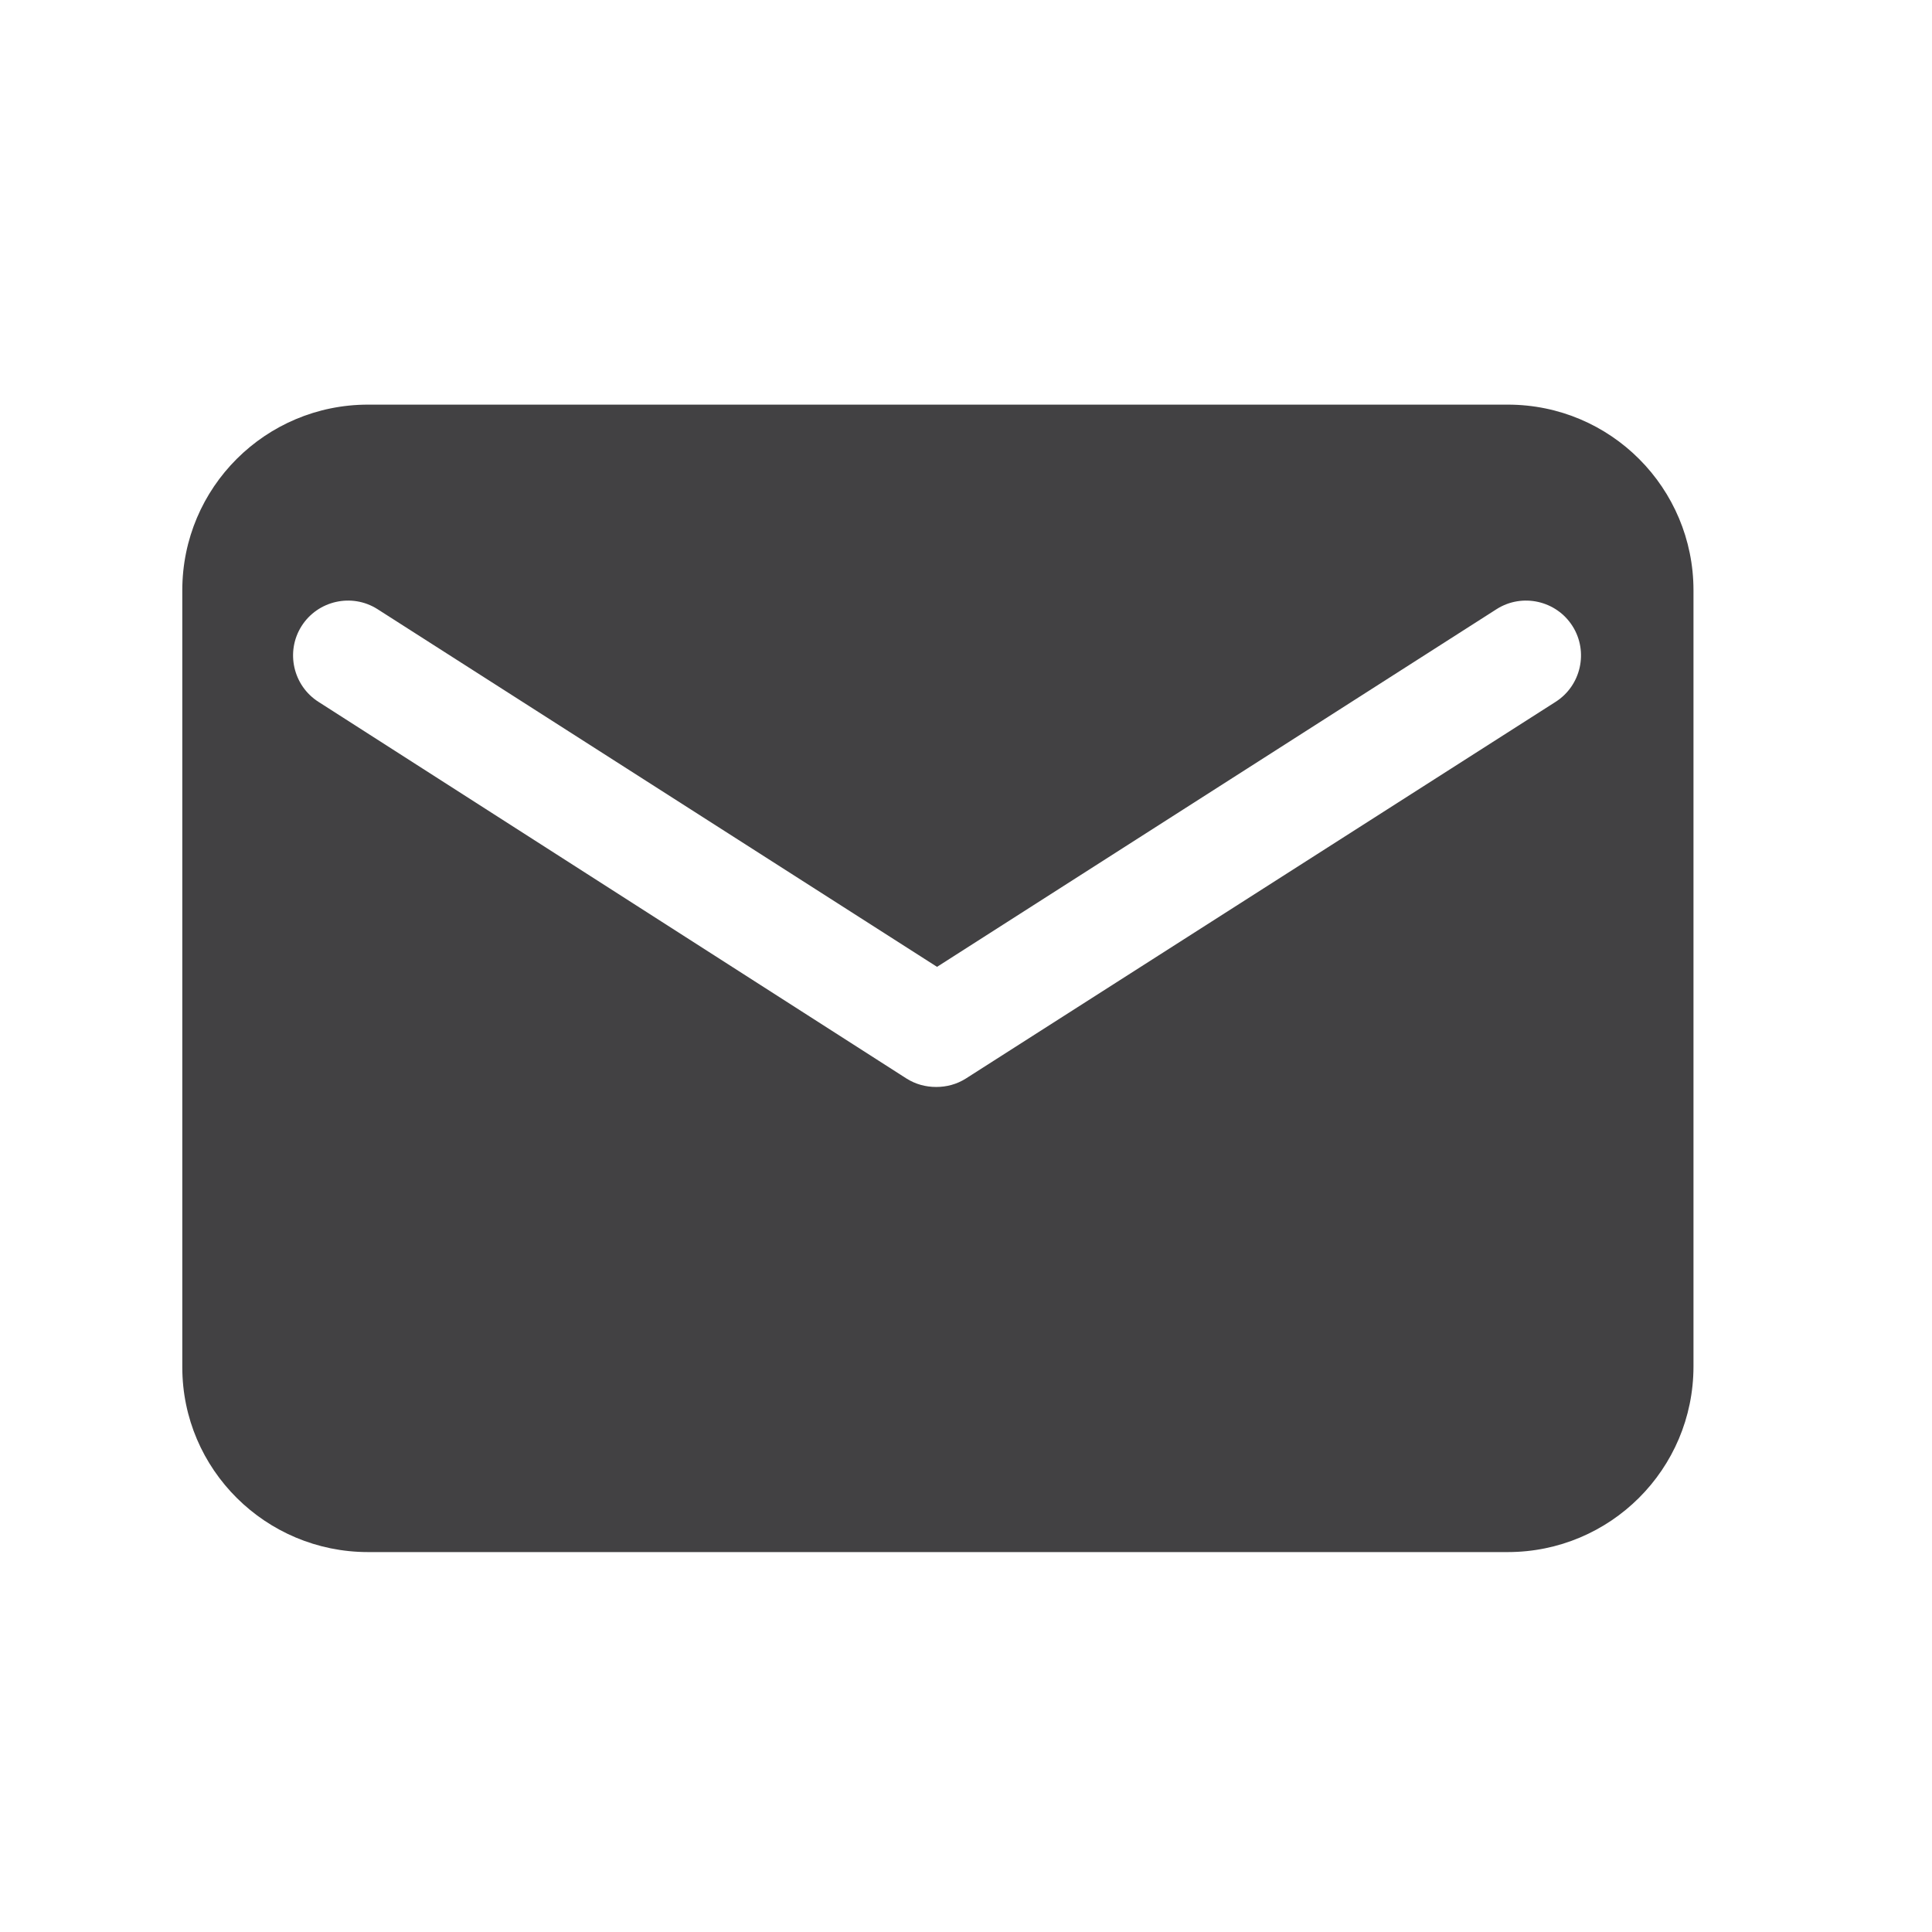 <?xml version="1.0" encoding="utf-8"?>
<!-- Generator: Adobe Illustrator 22.0.0, SVG Export Plug-In . SVG Version: 6.00 Build 0)  -->
<svg version="1.1" id="Layer_1" xmlns="http://www.w3.org/2000/svg" xmlns:xlink="http://www.w3.org/1999/xlink" x="0px" y="0px"
	 viewBox="0 0 226.8 226.8" enable-background="new 0 0 226.8 226.8" xml:space="preserve">
<path fill="#424143" d="M43.2,182.2H177c12,0,21.8-9.7,21.8-21.8V69.3c0-12-9.7-21.8-21.8-21.8H43.2c-12,0-21.8,9.7-21.8,21.8v91.2
	C21.4,172.5,31.2,182.2,43.2,182.2z M35.4,73.5c1.9-3,5.9-3.9,8.9-2l65.7,42l65.7-42c3-1.9,7-1,8.9,2c1.9,3,1,7-2,8.9l-69.2,44.2
	c-1.1,0.7-2.3,1-3.5,1s-2.4-0.3-3.5-1L37.4,82.4C34.4,80.5,33.5,76.5,35.4,73.5z"/>
</svg>

